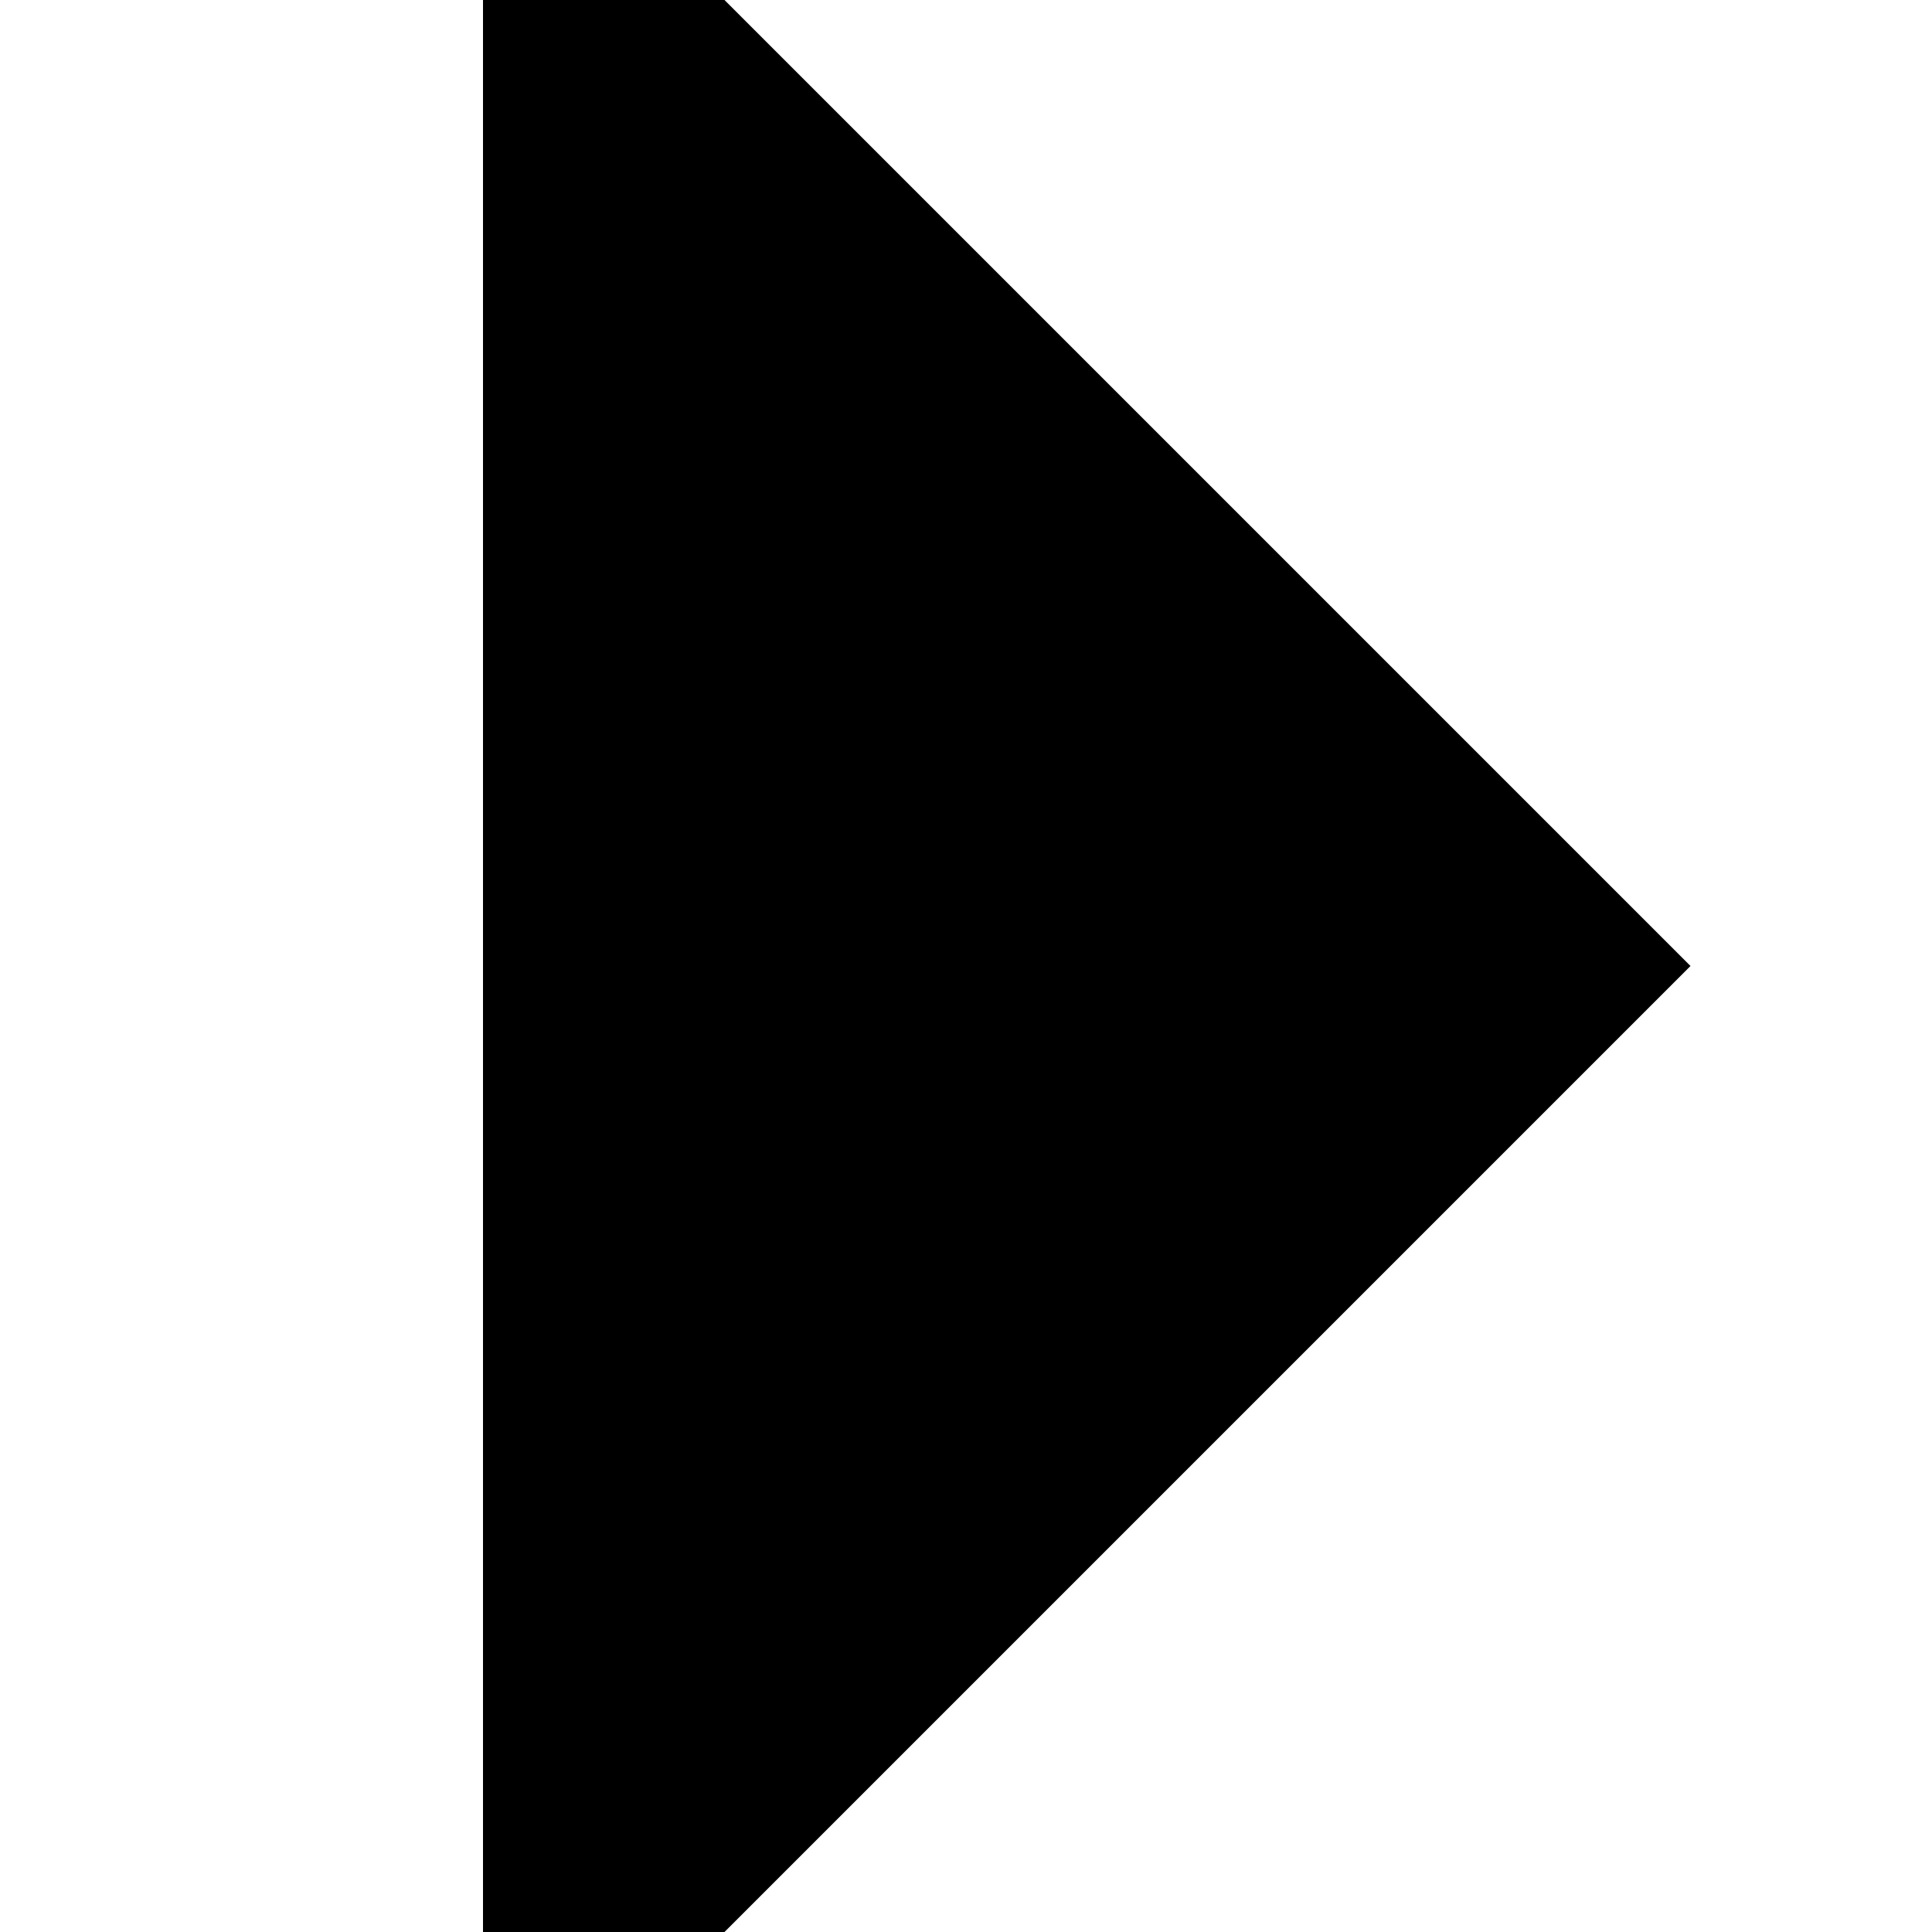 <?xml version="1.0" encoding="utf-8"?>
<svg width="800px" height="800px" viewBox="0 0 16 16" fill="none" xmlns="http://www.w3.org/2000/svg">
<path d="M6 -3.49691e-07L14 8L6 16L4 16L4 -4.37114e-07L6 -3.49691e-07Z" fill="#000000"/>
</svg>